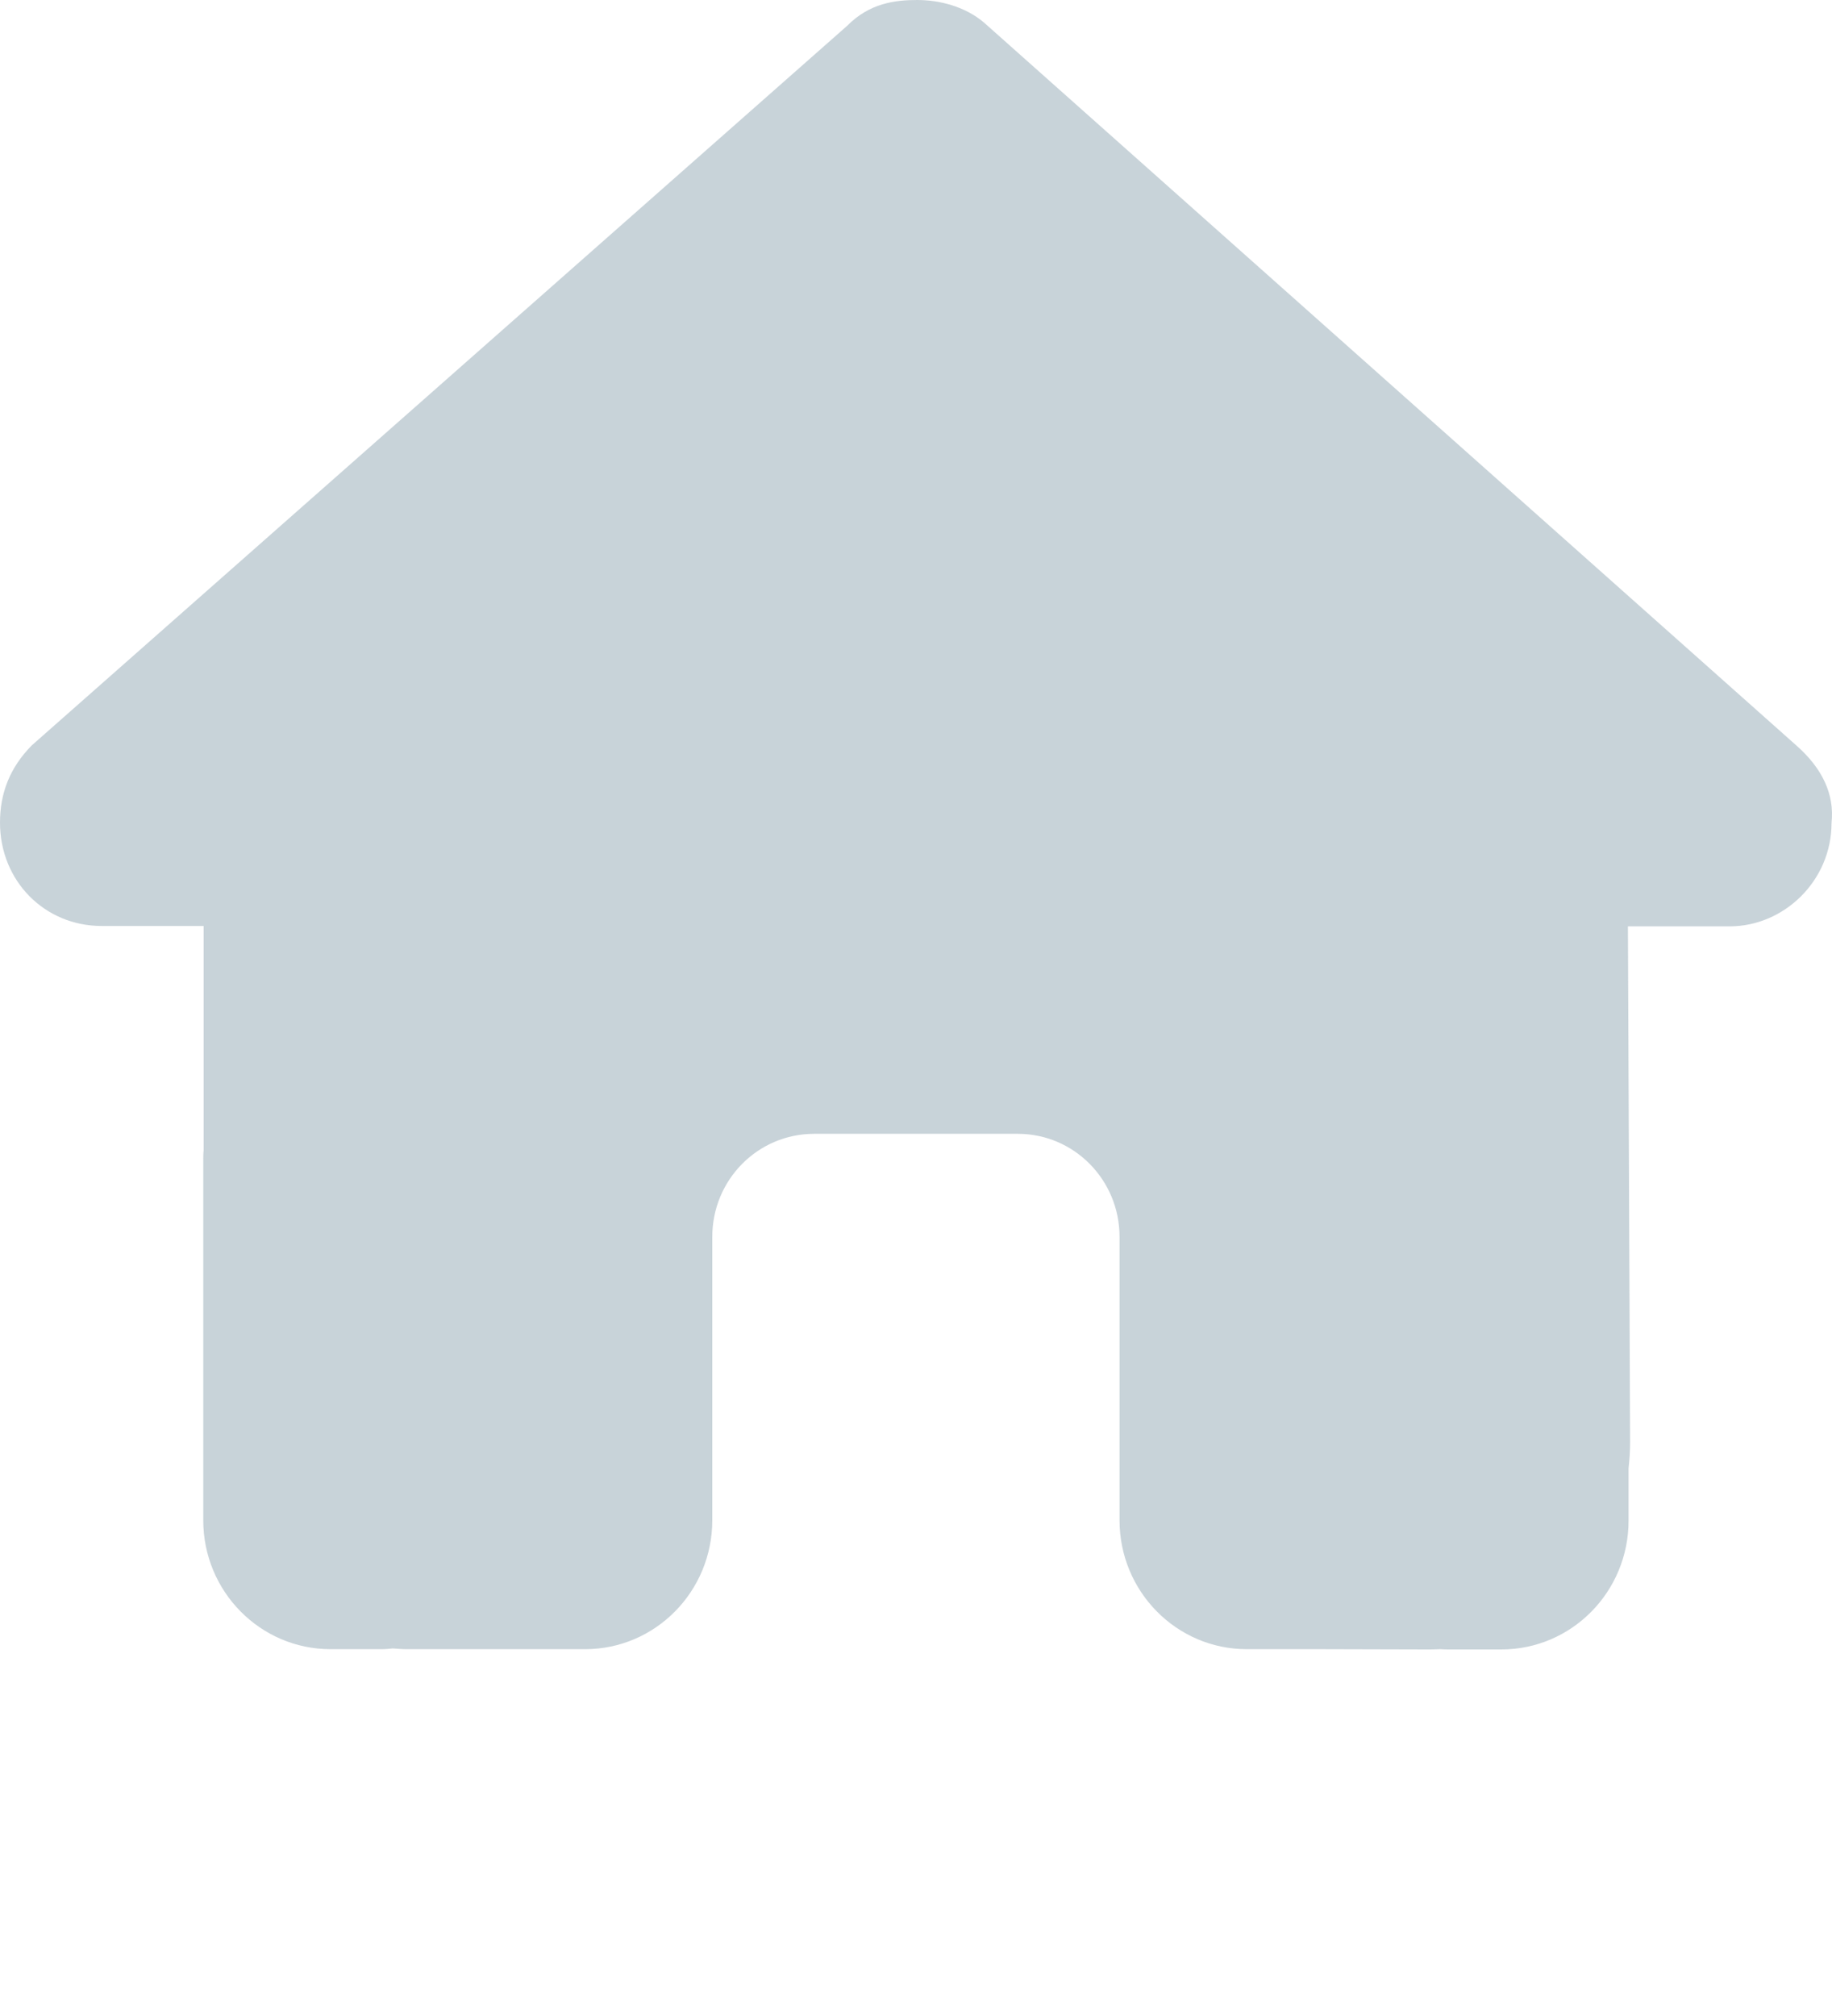 <svg width="20" height="22" viewBox="0 0 20 22" fill="none" xmlns="http://www.w3.org/2000/svg">
<g opacity="0.3">
<path d="M19.995 8.981C19.995 9.613 19.474 10.109 18.883 10.109H17.772L17.796 15.74C17.796 15.835 17.789 15.93 17.779 16.025V16.594C17.779 17.371 17.157 18 16.39 18H15.834C15.796 18 15.758 18 15.719 17.997C15.671 18 15.622 18 15.573 18L14.445 17.997H13.611C12.844 17.997 12.222 17.367 12.222 16.59V13.497C12.222 12.875 11.725 12.373 11.111 12.373H8.888C8.273 12.373 7.776 12.875 7.776 13.497V16.59C7.776 17.367 7.155 17.997 6.387 17.997H4.446C4.394 17.997 4.341 17.993 4.289 17.989C4.248 17.993 4.206 17.997 4.164 17.997H3.609C2.841 17.997 2.219 17.367 2.219 16.59V12.654C2.219 12.622 2.219 12.587 2.223 12.555V10.105H1.111C0.486 10.105 0 9.613 0 8.977C0 8.661 0.104 8.38 0.347 8.134L9.249 0.281C9.492 0.035 9.77 0 10.013 0C10.256 0 10.534 0.07 10.742 0.246L19.613 8.137C19.891 8.383 20.029 8.664 19.995 8.981Z" fill="#476A7F"/>
</g>
</svg>
